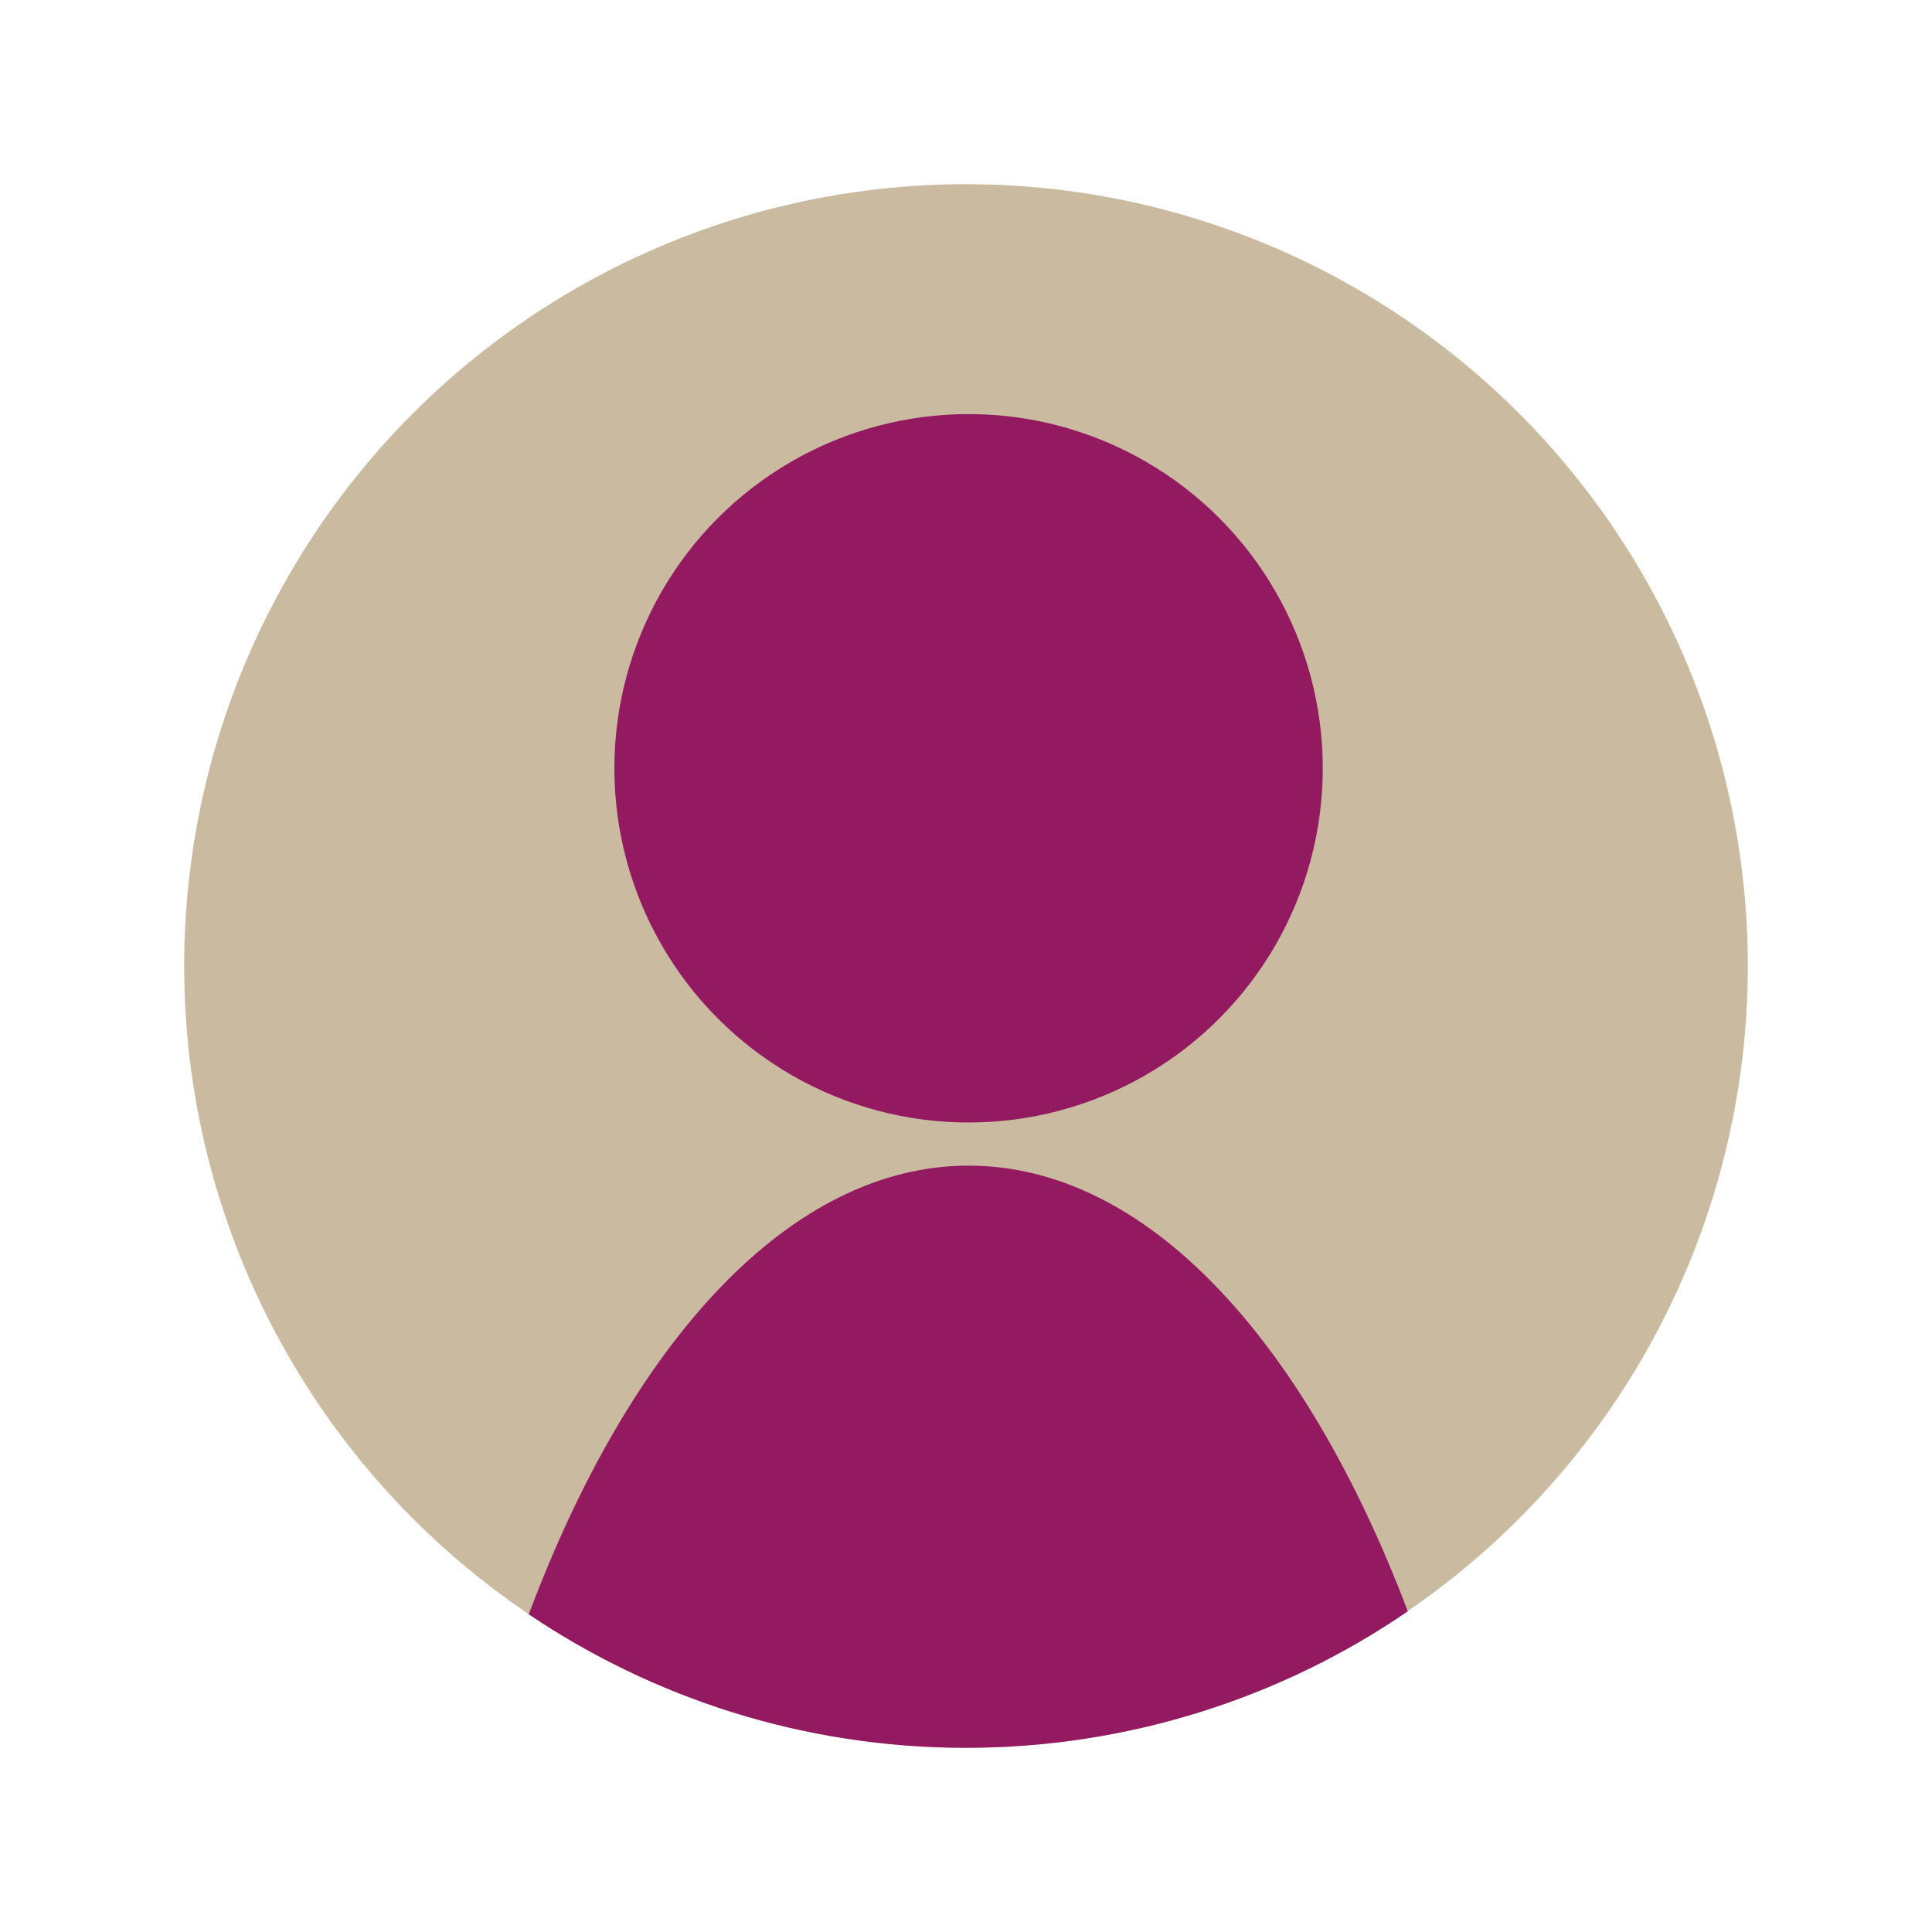 <?xml version="1.0" encoding="UTF-8"?>
<svg xmlns="http://www.w3.org/2000/svg" id="Calque_1" width="300" height="300" version="1.1" viewBox="0 0 300 300">
  <defs>
    <style>
      .st0 {
        fill: #caba9f;
      }

      .st1 {
        fill: #931960;
      }
    </style>
  </defs>
  <circle class="st0" cx="150" cy="150" r="121.4"></circle>
  <circle class="st1" cx="150.4" cy="119.3" r="55"></circle>
  <path class="st1" d="M82,250.6c19.4,13.1,42.8,20.8,68,20.8s49.1-7.8,68.6-21.2c-16-42.2-40.6-69.2-68.2-69.2s-52.4,27.2-68.3,69.7Z"></path>
</svg>
